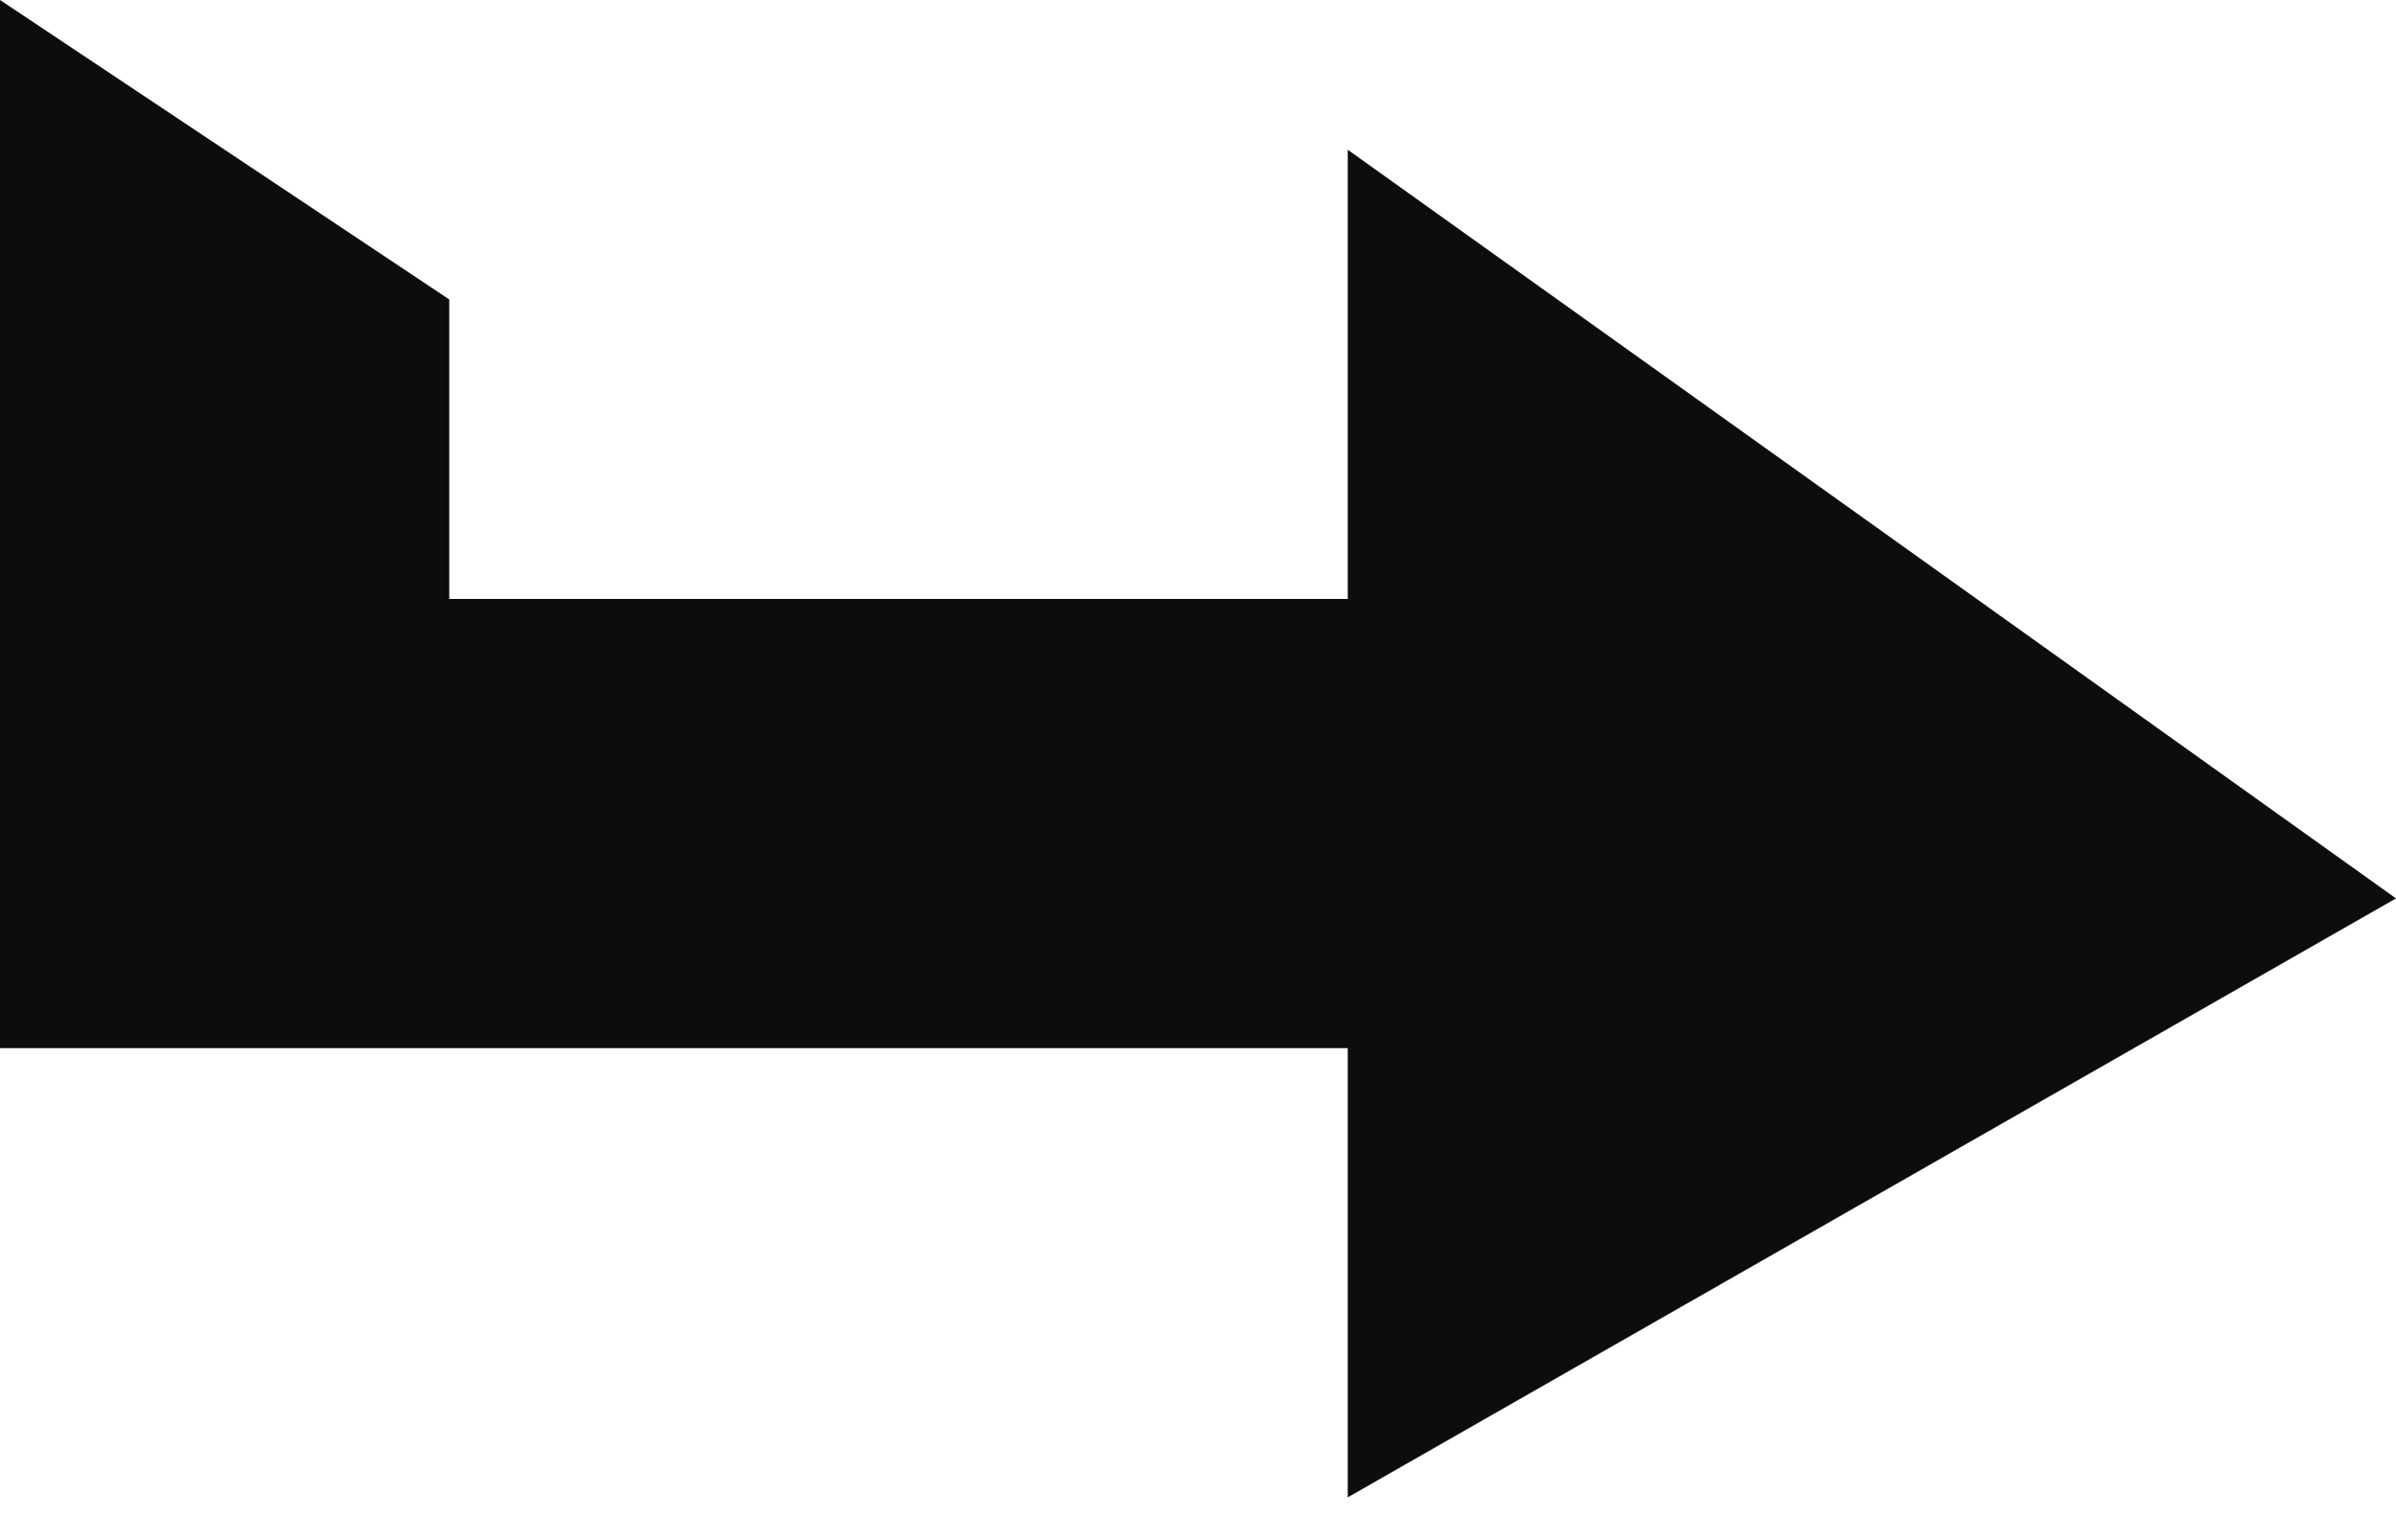 <?xml version="1.0" encoding="UTF-8"?> <svg xmlns="http://www.w3.org/2000/svg" width="14" height="9" viewBox="0 0 14 9" fill="none"><path d="M14 5.25L7.875 8.75V6.125H0V0L2.625 1.75V3.5H7.875V0.875L14 5.25Z" fill="#0D0D0D"></path></svg> 